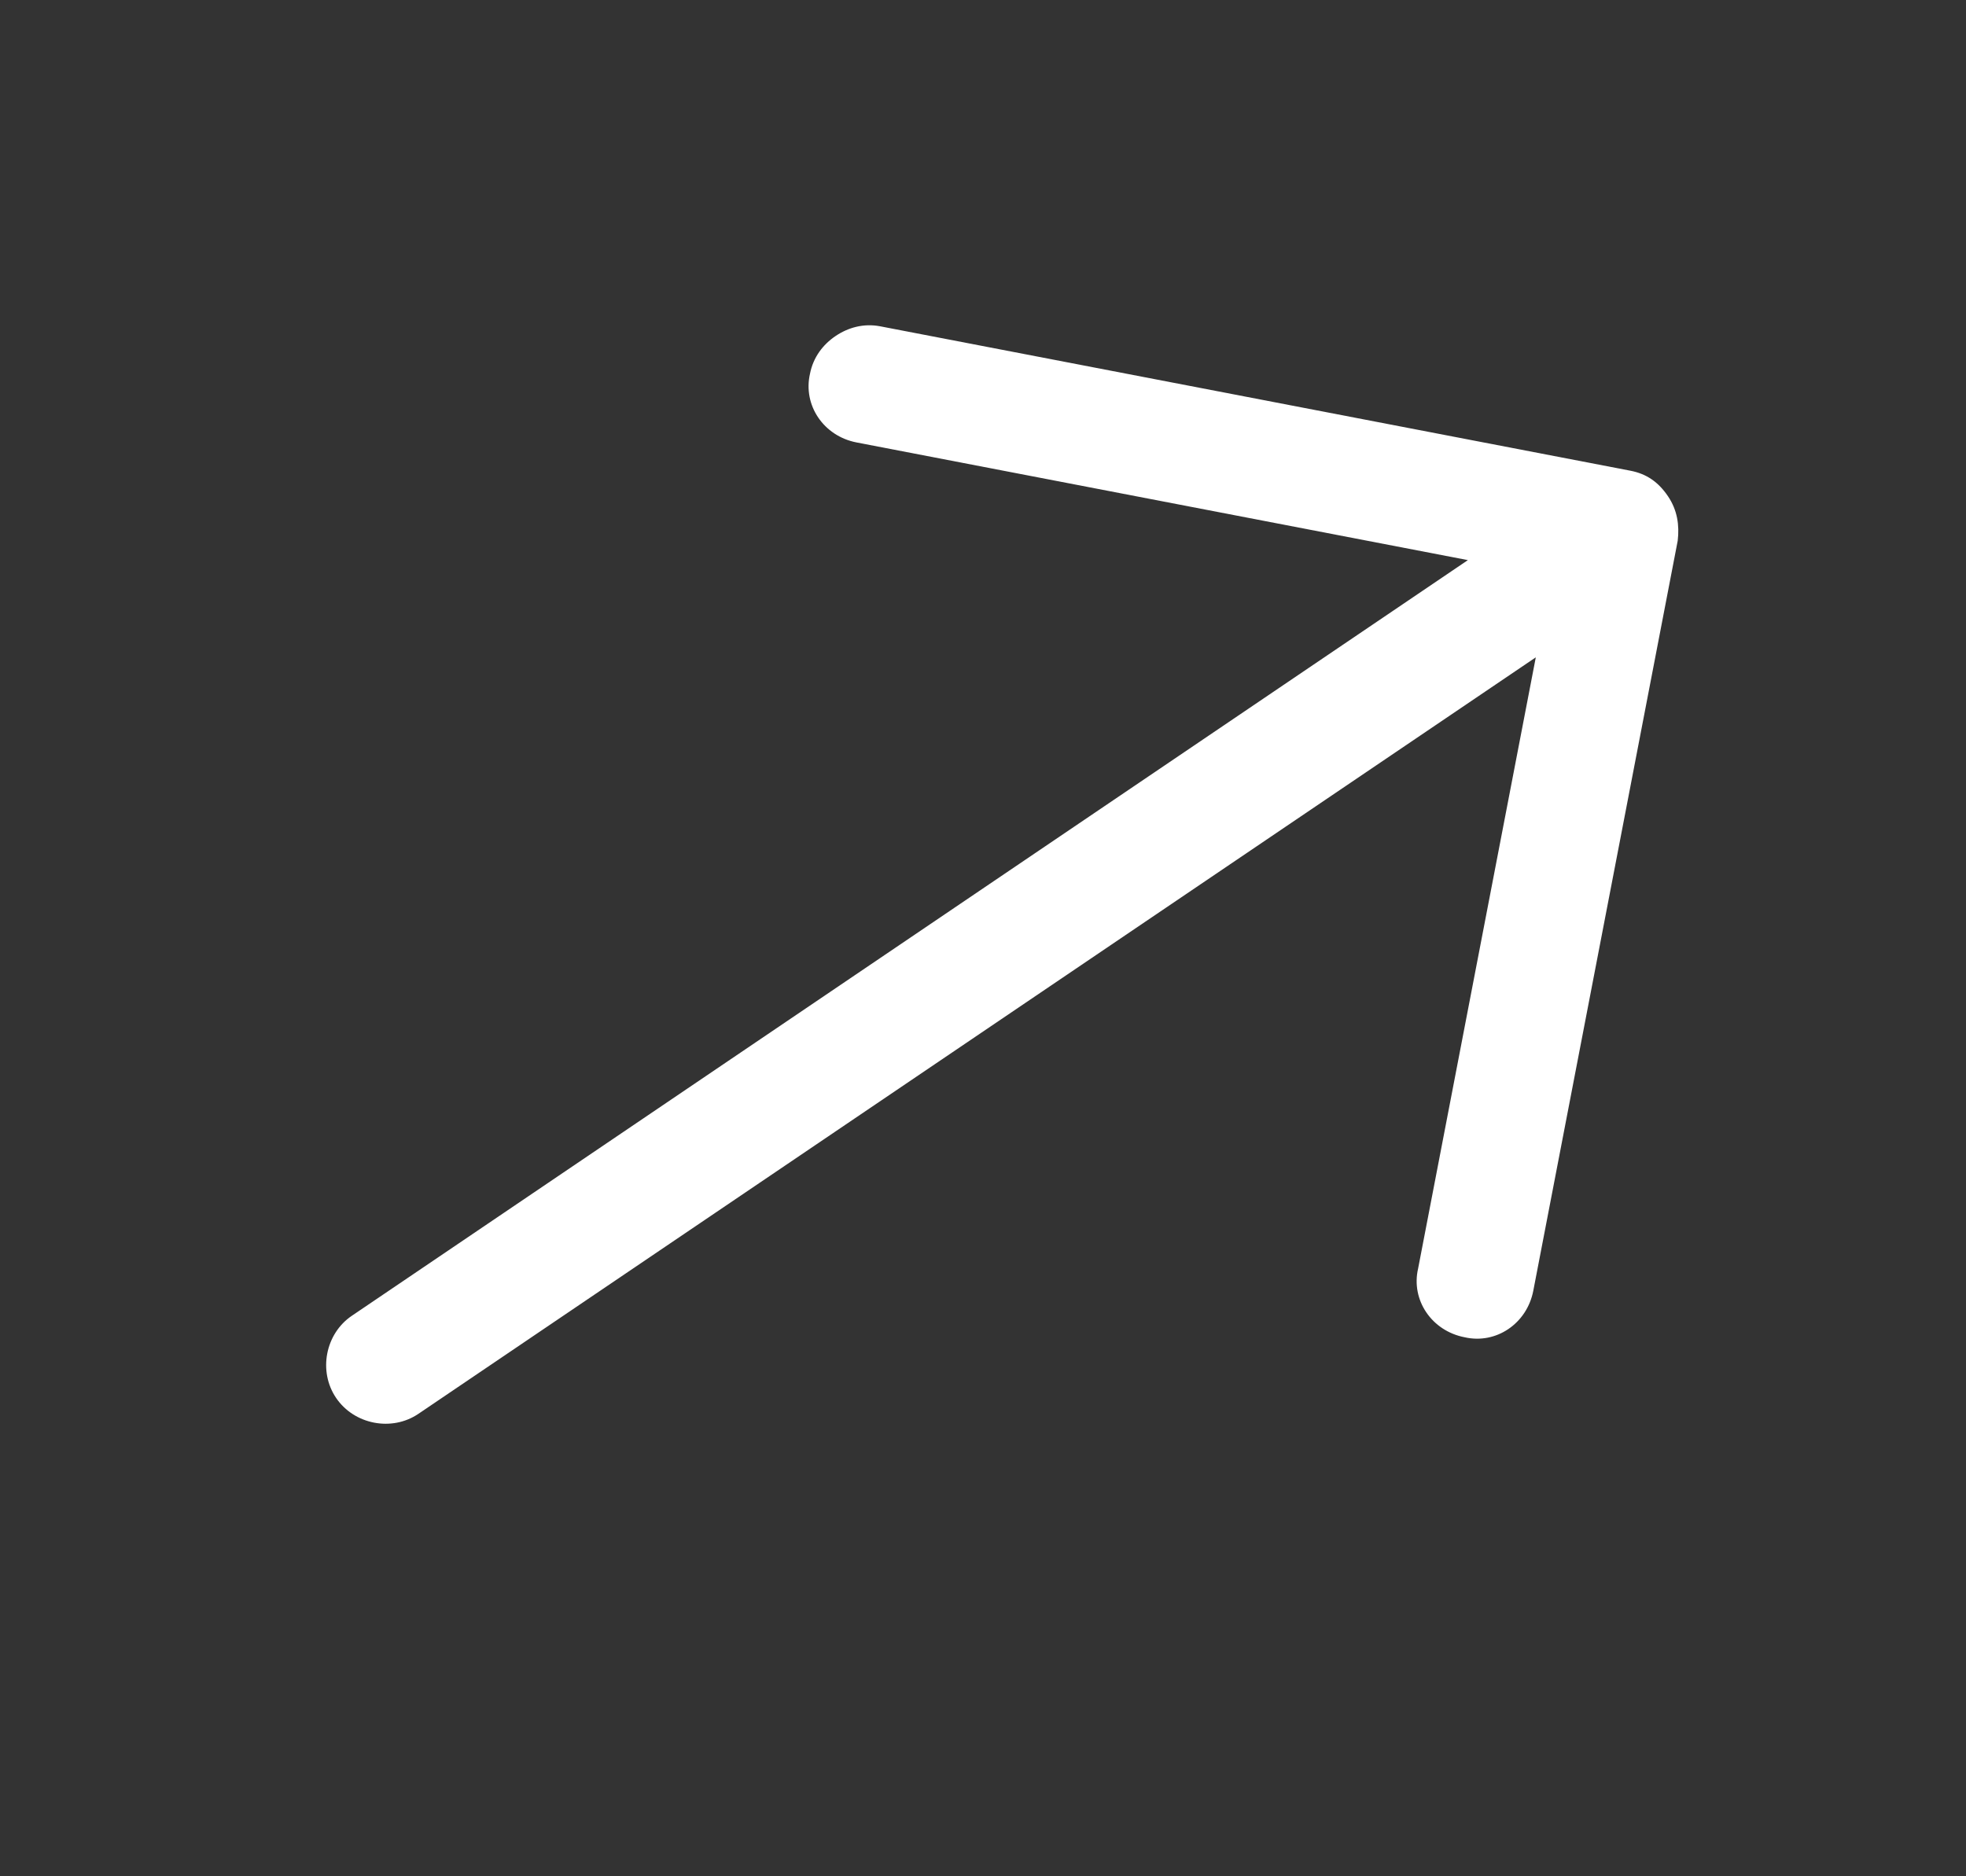 <svg width="22" height="21" viewBox="0 0 22 21" fill="none" xmlns="http://www.w3.org/2000/svg">
<rect x="0" y="0" width="22" height="21" fill="#333333" stroke="none"/>
<g clip-path="url(#clip0_612_220)">
<path d="M18.774 6.052L17.158 14.446C17.087 14.814 16.742 15.048 16.389 14.967C16.021 14.896 15.787 14.55 15.869 14.198L17.186 7.357L4.682 15.824C4.384 16.026 3.963 15.944 3.761 15.646C3.559 15.348 3.64 14.927 3.938 14.726L16.426 6.269L9.585 4.952C9.217 4.881 8.983 4.536 9.064 4.183C9.1 3.999 9.209 3.856 9.35 3.761C9.492 3.665 9.665 3.617 9.849 3.652L18.243 5.268C18.427 5.303 18.559 5.397 18.665 5.554C18.771 5.711 18.794 5.879 18.774 6.052Z" fill="white"/>
</g>
<defs>
<clipPath id="clip0_612_220">
<rect width="22" height="21" fill="white"/>
</clipPath>
</defs>
</svg>
